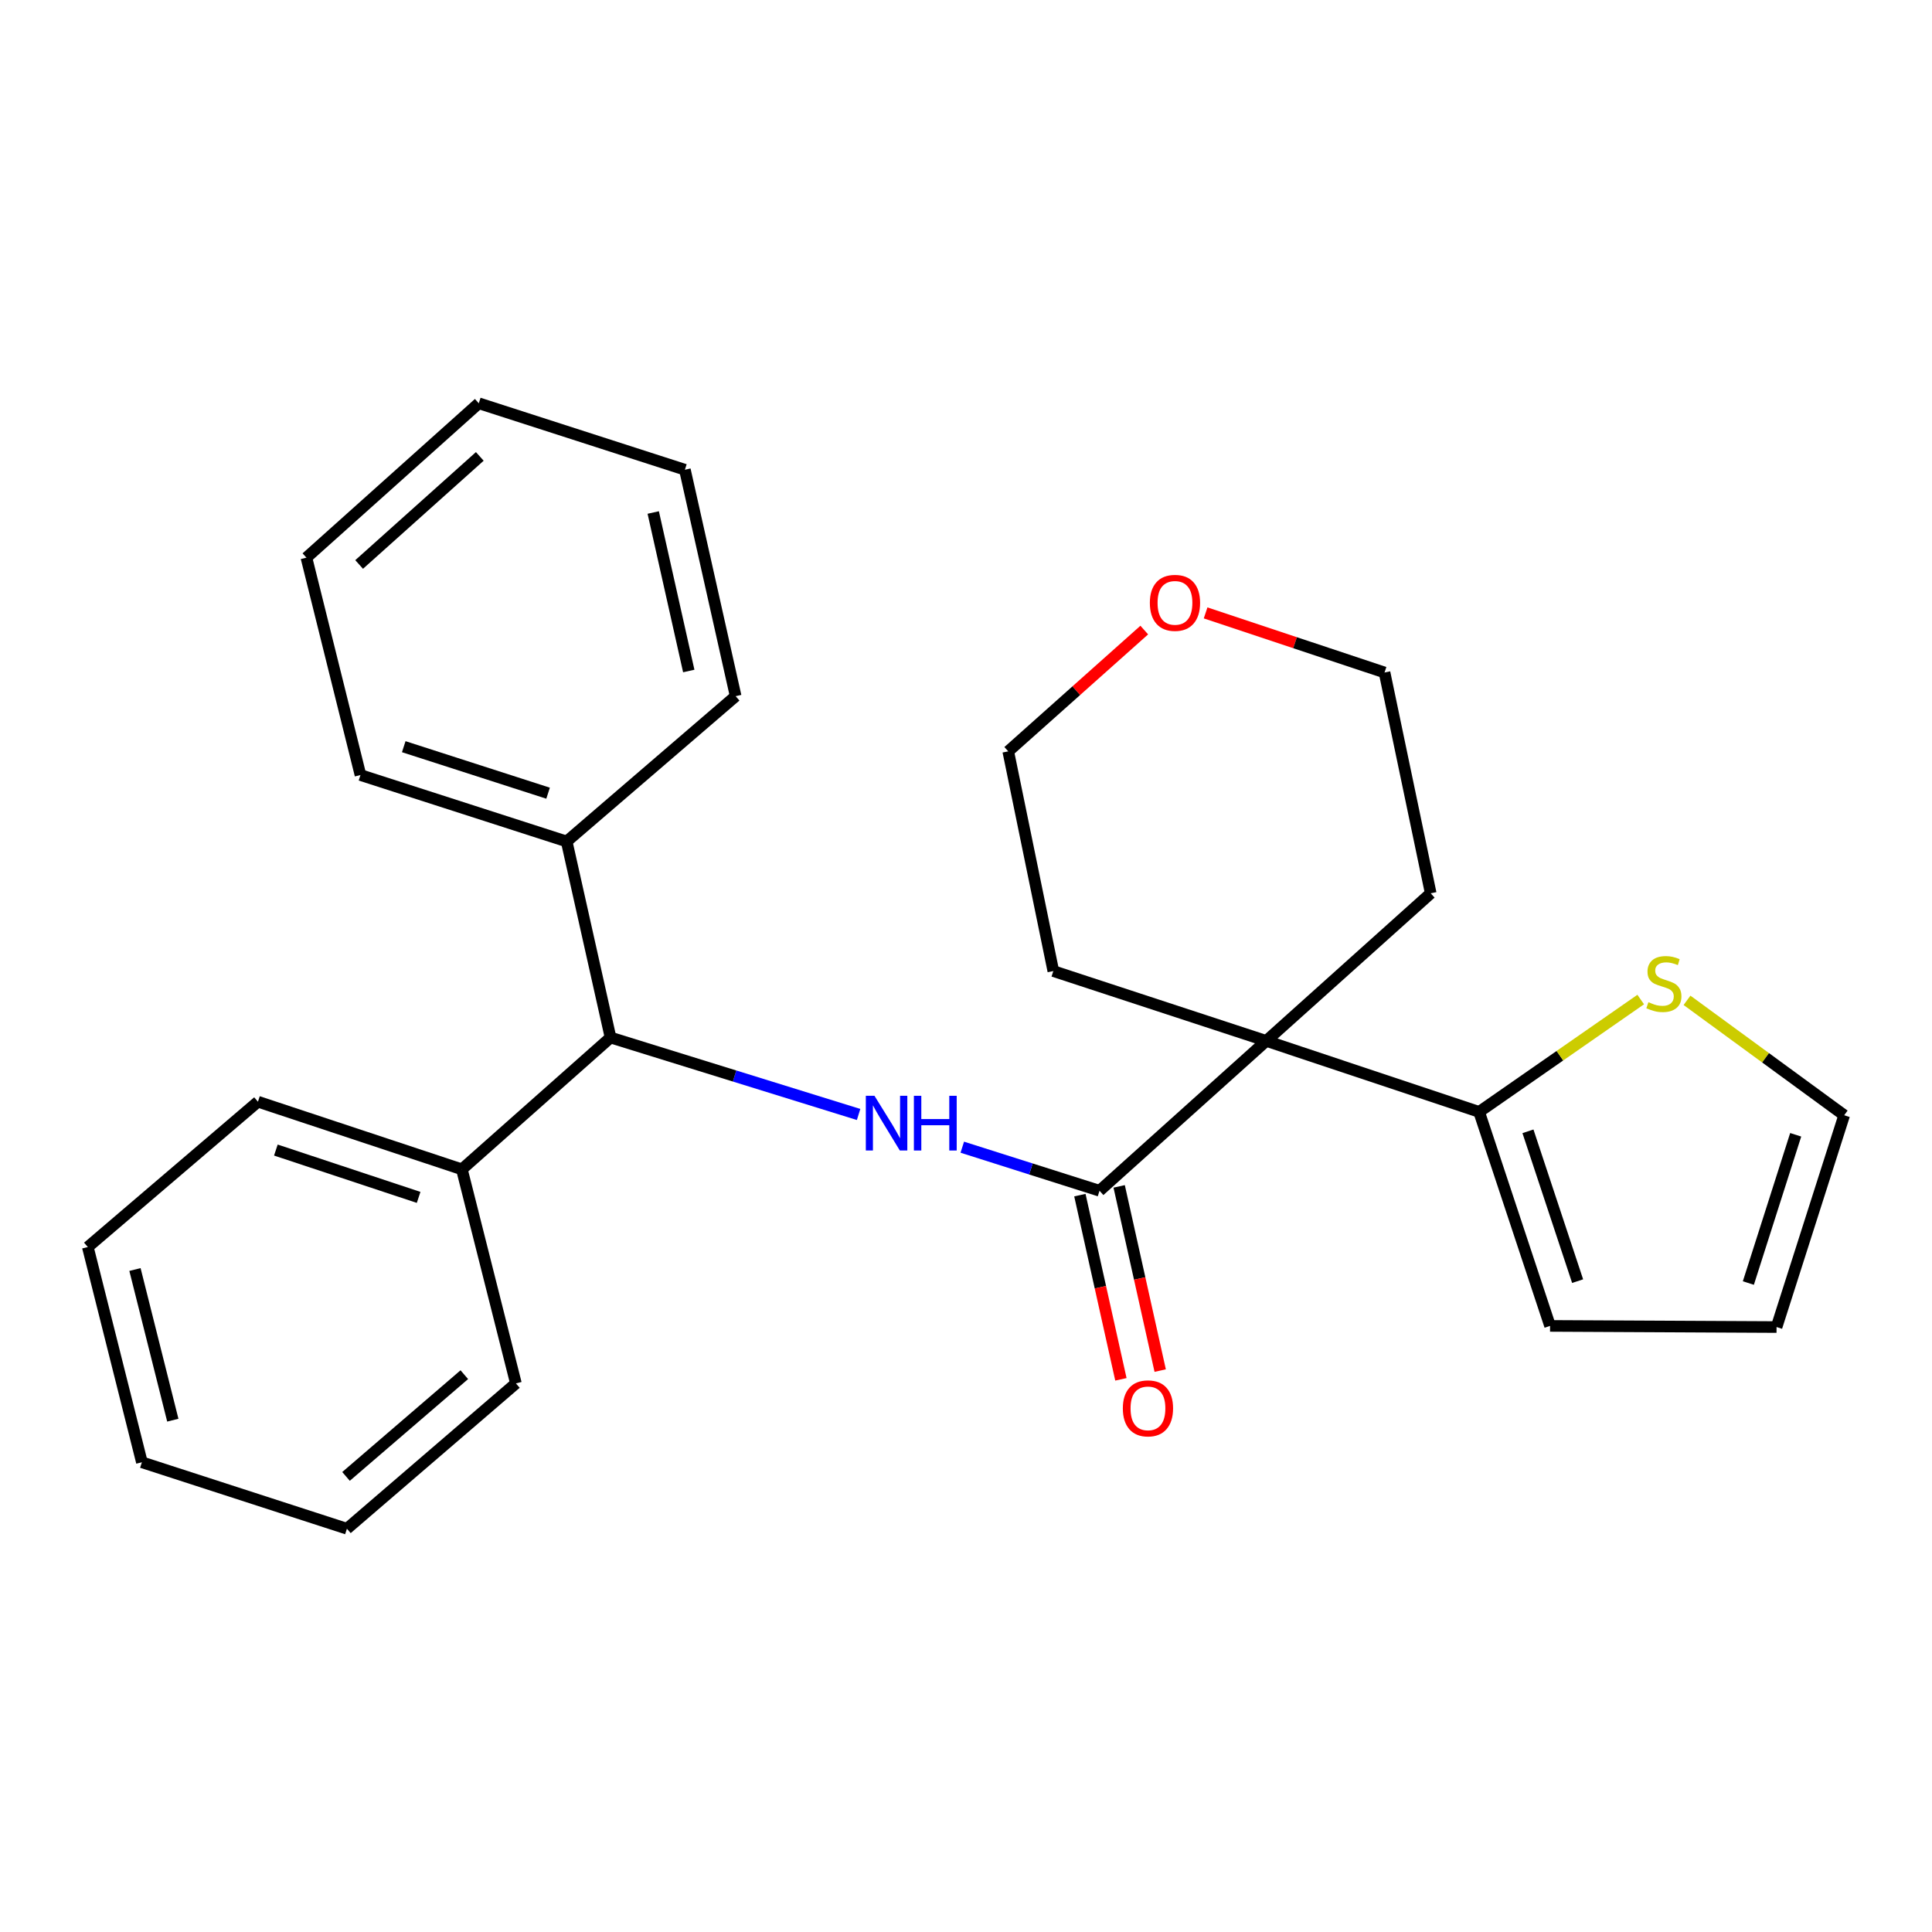 <?xml version='1.0' encoding='iso-8859-1'?>
<svg version='1.1' baseProfile='full'
              xmlns='http://www.w3.org/2000/svg'
                      xmlns:rdkit='http://www.rdkit.org/xml'
                      xmlns:xlink='http://www.w3.org/1999/xlink'
                  xml:space='preserve'
width='1000px' height='1000px' viewBox='0 0 1000 1000'>
<!-- END OF HEADER -->
<rect style='opacity:1.0;fill:#FFFFFF;stroke:none' width='1000' height='1000' x='0' y='0'> </rect>
<path class='bond-0' d='M 655.408,538.774 L 569.11,616.333' style='fill:none;fill-rule:evenodd;stroke:#000000;stroke-width:6px;stroke-linecap:butt;stroke-linejoin:miter;stroke-opacity:1' />
<path class='bond-2' d='M 655.408,538.774 L 765.584,575.511' style='fill:none;fill-rule:evenodd;stroke:#000000;stroke-width:6px;stroke-linecap:butt;stroke-linejoin:miter;stroke-opacity:1' />
<path class='bond-12' d='M 655.408,538.774 L 740.537,462.372' style='fill:none;fill-rule:evenodd;stroke:#000000;stroke-width:6px;stroke-linecap:butt;stroke-linejoin:miter;stroke-opacity:1' />
<path class='bond-13' d='M 655.408,538.774 L 545.198,502.627' style='fill:none;fill-rule:evenodd;stroke:#000000;stroke-width:6px;stroke-linecap:butt;stroke-linejoin:miter;stroke-opacity:1' />
<path class='bond-1' d='M 569.11,616.333 L 533.595,605.059' style='fill:none;fill-rule:evenodd;stroke:#000000;stroke-width:6px;stroke-linecap:butt;stroke-linejoin:miter;stroke-opacity:1' />
<path class='bond-1' d='M 533.595,605.059 L 498.079,593.785' style='fill:none;fill-rule:evenodd;stroke:#0000FF;stroke-width:6px;stroke-linecap:butt;stroke-linejoin:miter;stroke-opacity:1' />
<path class='bond-5' d='M 558.942,618.598 L 569.561,666.271' style='fill:none;fill-rule:evenodd;stroke:#000000;stroke-width:6px;stroke-linecap:butt;stroke-linejoin:miter;stroke-opacity:1' />
<path class='bond-5' d='M 569.561,666.271 L 580.18,713.944' style='fill:none;fill-rule:evenodd;stroke:#FF0000;stroke-width:6px;stroke-linecap:butt;stroke-linejoin:miter;stroke-opacity:1' />
<path class='bond-5' d='M 579.278,614.068 L 589.897,661.741' style='fill:none;fill-rule:evenodd;stroke:#000000;stroke-width:6px;stroke-linecap:butt;stroke-linejoin:miter;stroke-opacity:1' />
<path class='bond-5' d='M 589.897,661.741 L 600.516,709.414' style='fill:none;fill-rule:evenodd;stroke:#FF0000;stroke-width:6px;stroke-linecap:butt;stroke-linejoin:miter;stroke-opacity:1' />
<path class='bond-3' d='M 444.408,576.853 L 380.212,556.939' style='fill:none;fill-rule:evenodd;stroke:#0000FF;stroke-width:6px;stroke-linecap:butt;stroke-linejoin:miter;stroke-opacity:1' />
<path class='bond-3' d='M 380.212,556.939 L 316.015,537.026' style='fill:none;fill-rule:evenodd;stroke:#000000;stroke-width:6px;stroke-linecap:butt;stroke-linejoin:miter;stroke-opacity:1' />
<path class='bond-4' d='M 765.584,575.511 L 807.407,546.432' style='fill:none;fill-rule:evenodd;stroke:#000000;stroke-width:6px;stroke-linecap:butt;stroke-linejoin:miter;stroke-opacity:1' />
<path class='bond-4' d='M 807.407,546.432 L 849.23,517.354' style='fill:none;fill-rule:evenodd;stroke:#CCCC00;stroke-width:6px;stroke-linecap:butt;stroke-linejoin:miter;stroke-opacity:1' />
<path class='bond-6' d='M 765.584,575.511 L 802.309,686.288' style='fill:none;fill-rule:evenodd;stroke:#000000;stroke-width:6px;stroke-linecap:butt;stroke-linejoin:miter;stroke-opacity:1' />
<path class='bond-6' d='M 790.868,585.571 L 816.575,663.116' style='fill:none;fill-rule:evenodd;stroke:#000000;stroke-width:6px;stroke-linecap:butt;stroke-linejoin:miter;stroke-opacity:1' />
<path class='bond-9' d='M 316.015,537.026 L 293.306,435.543' style='fill:none;fill-rule:evenodd;stroke:#000000;stroke-width:6px;stroke-linecap:butt;stroke-linejoin:miter;stroke-opacity:1' />
<path class='bond-10' d='M 316.015,537.026 L 239.069,605.245' style='fill:none;fill-rule:evenodd;stroke:#000000;stroke-width:6px;stroke-linecap:butt;stroke-linejoin:miter;stroke-opacity:1' />
<path class='bond-7' d='M 873.192,517.77 L 913.869,547.514' style='fill:none;fill-rule:evenodd;stroke:#CCCC00;stroke-width:6px;stroke-linecap:butt;stroke-linejoin:miter;stroke-opacity:1' />
<path class='bond-7' d='M 913.869,547.514 L 954.545,577.258' style='fill:none;fill-rule:evenodd;stroke:#000000;stroke-width:6px;stroke-linecap:butt;stroke-linejoin:miter;stroke-opacity:1' />
<path class='bond-8' d='M 802.309,686.288 L 919.545,686.878' style='fill:none;fill-rule:evenodd;stroke:#000000;stroke-width:6px;stroke-linecap:butt;stroke-linejoin:miter;stroke-opacity:1' />
<path class='bond-27' d='M 954.545,577.258 L 919.545,686.878' style='fill:none;fill-rule:evenodd;stroke:#000000;stroke-width:6px;stroke-linecap:butt;stroke-linejoin:miter;stroke-opacity:1' />
<path class='bond-27' d='M 929.449,587.365 L 904.948,664.099' style='fill:none;fill-rule:evenodd;stroke:#000000;stroke-width:6px;stroke-linecap:butt;stroke-linejoin:miter;stroke-opacity:1' />
<path class='bond-18' d='M 293.306,435.543 L 186.58,401.156' style='fill:none;fill-rule:evenodd;stroke:#000000;stroke-width:6px;stroke-linecap:butt;stroke-linejoin:miter;stroke-opacity:1' />
<path class='bond-18' d='M 283.687,410.555 L 208.978,386.484' style='fill:none;fill-rule:evenodd;stroke:#000000;stroke-width:6px;stroke-linecap:butt;stroke-linejoin:miter;stroke-opacity:1' />
<path class='bond-19' d='M 293.306,435.543 L 380.773,360.333' style='fill:none;fill-rule:evenodd;stroke:#000000;stroke-width:6px;stroke-linecap:butt;stroke-linejoin:miter;stroke-opacity:1' />
<path class='bond-16' d='M 239.069,605.245 L 133.512,570.244' style='fill:none;fill-rule:evenodd;stroke:#000000;stroke-width:6px;stroke-linecap:butt;stroke-linejoin:miter;stroke-opacity:1' />
<path class='bond-16' d='M 216.679,619.77 L 142.788,595.269' style='fill:none;fill-rule:evenodd;stroke:#000000;stroke-width:6px;stroke-linecap:butt;stroke-linejoin:miter;stroke-opacity:1' />
<path class='bond-17' d='M 239.069,605.245 L 267.033,716.046' style='fill:none;fill-rule:evenodd;stroke:#000000;stroke-width:6px;stroke-linecap:butt;stroke-linejoin:miter;stroke-opacity:1' />
<path class='bond-11' d='M 592.271,326.121 L 557.068,357.51' style='fill:none;fill-rule:evenodd;stroke:#FF0000;stroke-width:6px;stroke-linecap:butt;stroke-linejoin:miter;stroke-opacity:1' />
<path class='bond-11' d='M 557.068,357.51 L 521.864,388.898' style='fill:none;fill-rule:evenodd;stroke:#000000;stroke-width:6px;stroke-linecap:butt;stroke-linejoin:miter;stroke-opacity:1' />
<path class='bond-26' d='M 624.02,317.235 L 670.328,332.661' style='fill:none;fill-rule:evenodd;stroke:#FF0000;stroke-width:6px;stroke-linecap:butt;stroke-linejoin:miter;stroke-opacity:1' />
<path class='bond-26' d='M 670.328,332.661 L 716.636,348.087' style='fill:none;fill-rule:evenodd;stroke:#000000;stroke-width:6px;stroke-linecap:butt;stroke-linejoin:miter;stroke-opacity:1' />
<path class='bond-15' d='M 740.537,462.372 L 716.636,348.087' style='fill:none;fill-rule:evenodd;stroke:#000000;stroke-width:6px;stroke-linecap:butt;stroke-linejoin:miter;stroke-opacity:1' />
<path class='bond-14' d='M 545.198,502.627 L 521.864,388.898' style='fill:none;fill-rule:evenodd;stroke:#000000;stroke-width:6px;stroke-linecap:butt;stroke-linejoin:miter;stroke-opacity:1' />
<path class='bond-20' d='M 133.512,570.244 L 45.455,645.466' style='fill:none;fill-rule:evenodd;stroke:#000000;stroke-width:6px;stroke-linecap:butt;stroke-linejoin:miter;stroke-opacity:1' />
<path class='bond-21' d='M 267.033,716.046 L 179.566,791.267' style='fill:none;fill-rule:evenodd;stroke:#000000;stroke-width:6px;stroke-linecap:butt;stroke-linejoin:miter;stroke-opacity:1' />
<path class='bond-21' d='M 240.328,711.533 L 179.101,764.188' style='fill:none;fill-rule:evenodd;stroke:#000000;stroke-width:6px;stroke-linecap:butt;stroke-linejoin:miter;stroke-opacity:1' />
<path class='bond-22' d='M 186.58,401.156 L 158.605,288.642' style='fill:none;fill-rule:evenodd;stroke:#000000;stroke-width:6px;stroke-linecap:butt;stroke-linejoin:miter;stroke-opacity:1' />
<path class='bond-23' d='M 380.773,360.333 L 354.5,243.132' style='fill:none;fill-rule:evenodd;stroke:#000000;stroke-width:6px;stroke-linecap:butt;stroke-linejoin:miter;stroke-opacity:1' />
<path class='bond-23' d='M 356.503,347.31 L 338.112,265.269' style='fill:none;fill-rule:evenodd;stroke:#000000;stroke-width:6px;stroke-linecap:butt;stroke-linejoin:miter;stroke-opacity:1' />
<path class='bond-28' d='M 45.455,645.466 L 73.441,756.868' style='fill:none;fill-rule:evenodd;stroke:#000000;stroke-width:6px;stroke-linecap:butt;stroke-linejoin:miter;stroke-opacity:1' />
<path class='bond-28' d='M 69.858,657.1 L 89.449,735.082' style='fill:none;fill-rule:evenodd;stroke:#000000;stroke-width:6px;stroke-linecap:butt;stroke-linejoin:miter;stroke-opacity:1' />
<path class='bond-24' d='M 179.566,791.267 L 73.441,756.868' style='fill:none;fill-rule:evenodd;stroke:#000000;stroke-width:6px;stroke-linecap:butt;stroke-linejoin:miter;stroke-opacity:1' />
<path class='bond-29' d='M 158.605,288.642 L 247.819,208.733' style='fill:none;fill-rule:evenodd;stroke:#000000;stroke-width:6px;stroke-linecap:butt;stroke-linejoin:miter;stroke-opacity:1' />
<path class='bond-29' d='M 185.887,292.174 L 248.337,236.238' style='fill:none;fill-rule:evenodd;stroke:#000000;stroke-width:6px;stroke-linecap:butt;stroke-linejoin:miter;stroke-opacity:1' />
<path class='bond-25' d='M 354.5,243.132 L 247.819,208.733' style='fill:none;fill-rule:evenodd;stroke:#000000;stroke-width:6px;stroke-linecap:butt;stroke-linejoin:miter;stroke-opacity:1' />
<path  class='atom-2' d='M 452.628 567.184
L 461.908 582.184
Q 462.828 583.664, 464.308 586.344
Q 465.788 589.024, 465.868 589.184
L 465.868 567.184
L 469.628 567.184
L 469.628 595.504
L 465.748 595.504
L 455.788 579.104
Q 454.628 577.184, 453.388 574.984
Q 452.188 572.784, 451.828 572.104
L 451.828 595.504
L 448.148 595.504
L 448.148 567.184
L 452.628 567.184
' fill='#0000FF'/>
<path  class='atom-2' d='M 473.028 567.184
L 476.868 567.184
L 476.868 579.224
L 491.348 579.224
L 491.348 567.184
L 495.188 567.184
L 495.188 595.504
L 491.348 595.504
L 491.348 582.424
L 476.868 582.424
L 476.868 595.504
L 473.028 595.504
L 473.028 567.184
' fill='#0000FF'/>
<path  class='atom-5' d='M 853.222 518.736
Q 853.542 518.856, 854.862 519.416
Q 856.182 519.976, 857.622 520.336
Q 859.102 520.656, 860.542 520.656
Q 863.222 520.656, 864.782 519.376
Q 866.342 518.056, 866.342 515.776
Q 866.342 514.216, 865.542 513.256
Q 864.782 512.296, 863.582 511.776
Q 862.382 511.256, 860.382 510.656
Q 857.862 509.896, 856.342 509.176
Q 854.862 508.456, 853.782 506.936
Q 852.742 505.416, 852.742 502.856
Q 852.742 499.296, 855.142 497.096
Q 857.582 494.896, 862.382 494.896
Q 865.662 494.896, 869.382 496.456
L 868.462 499.536
Q 865.062 498.136, 862.502 498.136
Q 859.742 498.136, 858.222 499.296
Q 856.702 500.416, 856.742 502.376
Q 856.742 503.896, 857.502 504.816
Q 858.302 505.736, 859.422 506.256
Q 860.582 506.776, 862.502 507.376
Q 865.062 508.176, 866.582 508.976
Q 868.102 509.776, 869.182 511.416
Q 870.302 513.016, 870.302 515.776
Q 870.302 519.696, 867.662 521.816
Q 865.062 523.896, 860.702 523.896
Q 858.182 523.896, 856.262 523.336
Q 854.382 522.816, 852.142 521.896
L 853.222 518.736
' fill='#CCCC00'/>
<path  class='atom-6' d='M 581.18 728.962
Q 581.18 722.162, 584.54 718.362
Q 587.9 714.562, 594.18 714.562
Q 600.46 714.562, 603.82 718.362
Q 607.18 722.162, 607.18 728.962
Q 607.18 735.842, 603.78 739.762
Q 600.38 743.642, 594.18 743.642
Q 587.94 743.642, 584.54 739.762
Q 581.18 735.882, 581.18 728.962
M 594.18 740.442
Q 598.5 740.442, 600.82 737.562
Q 603.18 734.642, 603.18 728.962
Q 603.18 723.402, 600.82 720.602
Q 598.5 717.762, 594.18 717.762
Q 589.86 717.762, 587.5 720.562
Q 585.18 723.362, 585.18 728.962
Q 585.18 734.682, 587.5 737.562
Q 589.86 740.442, 594.18 740.442
' fill='#FF0000'/>
<path  class='atom-12' d='M 595.162 312.033
Q 595.162 305.233, 598.522 301.433
Q 601.882 297.633, 608.162 297.633
Q 614.442 297.633, 617.802 301.433
Q 621.162 305.233, 621.162 312.033
Q 621.162 318.913, 617.762 322.833
Q 614.362 326.713, 608.162 326.713
Q 601.922 326.713, 598.522 322.833
Q 595.162 318.953, 595.162 312.033
M 608.162 323.513
Q 612.482 323.513, 614.802 320.633
Q 617.162 317.713, 617.162 312.033
Q 617.162 306.473, 614.802 303.673
Q 612.482 300.833, 608.162 300.833
Q 603.842 300.833, 601.482 303.633
Q 599.162 306.433, 599.162 312.033
Q 599.162 317.753, 601.482 320.633
Q 603.842 323.513, 608.162 323.513
' fill='#FF0000'/>
</svg>
